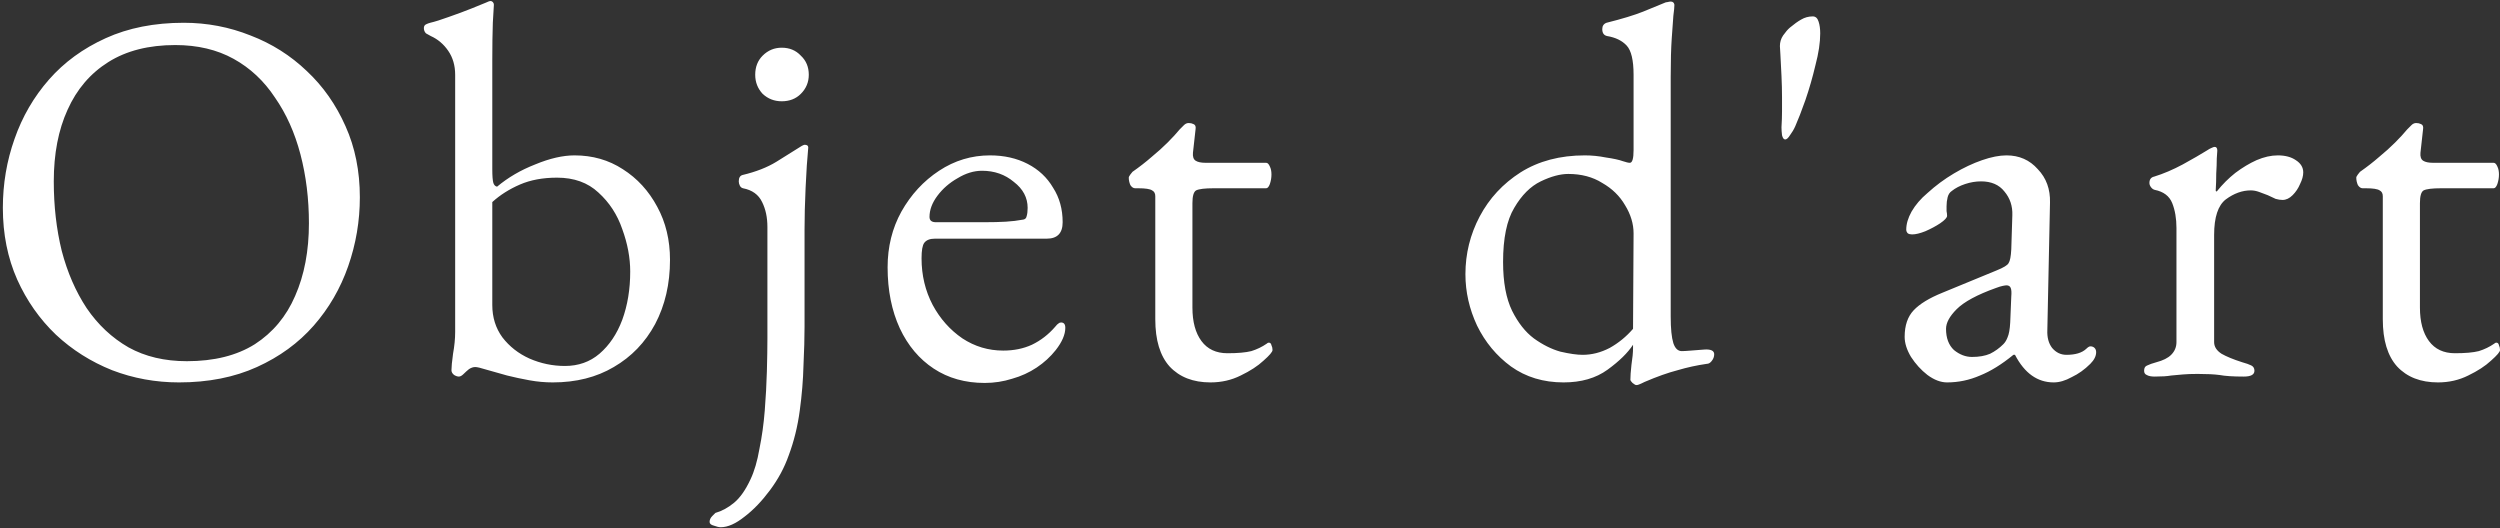 <?xml version="1.0" encoding="UTF-8"?>
<svg xmlns="http://www.w3.org/2000/svg" width="303" height="64" viewBox="0 0 303 64" fill="none">
  <rect x="0" y="0" width="303" height="64" fill="#333333" stroke="none"/>
  <path d="M21.691 46.348C18.862 46.348 16.162 45.855 13.59 44.87C11.018 43.841 8.747 42.405 6.775 40.562C4.804 38.676 3.239 36.448 2.082 33.876C0.925 31.262 0.346 28.369 0.346 25.197C0.346 22.282 0.818 19.497 1.761 16.839C2.704 14.139 4.097 11.739 5.94 9.639C7.782 7.539 10.075 5.867 12.819 4.624C15.562 3.381 18.712 2.76 22.269 2.76C25.098 2.76 27.798 3.274 30.37 4.303C32.941 5.288 35.213 6.724 37.184 8.61C39.156 10.453 40.72 12.682 41.878 15.296C43.035 17.868 43.614 20.739 43.614 23.911C43.614 26.783 43.142 29.569 42.199 32.269C41.256 34.969 39.863 37.369 38.02 39.469C36.177 41.569 33.884 43.241 31.141 44.484C28.398 45.727 25.248 46.348 21.691 46.348ZM22.655 43.777C25.955 43.777 28.698 43.091 30.884 41.719C33.07 40.305 34.699 38.355 35.77 35.869C36.885 33.34 37.442 30.404 37.442 27.061C37.442 24.104 37.099 21.318 36.413 18.704C35.727 16.089 34.699 13.796 33.327 11.825C31.998 9.81 30.327 8.246 28.312 7.131C26.298 6.017 23.941 5.46 21.241 5.46C18.026 5.46 15.326 6.146 13.14 7.517C10.954 8.889 9.304 10.817 8.19 13.303C7.075 15.746 6.518 18.639 6.518 21.982C6.518 24.983 6.84 27.79 7.482 30.404C8.168 33.019 9.175 35.333 10.504 37.348C11.876 39.362 13.569 40.948 15.583 42.105C17.597 43.22 19.955 43.777 22.655 43.777ZM66.996 46.348C66.053 46.348 65.11 46.263 64.167 46.091C63.224 45.92 62.324 45.727 61.467 45.513C60.524 45.255 59.688 45.02 58.959 44.805C58.273 44.591 57.823 44.484 57.609 44.484C57.352 44.484 57.095 44.57 56.838 44.741C56.623 44.913 56.409 45.105 56.195 45.32C55.98 45.534 55.788 45.641 55.616 45.641C55.445 45.641 55.252 45.577 55.038 45.448C54.823 45.277 54.716 45.084 54.716 44.87C54.716 44.484 54.78 43.82 54.909 42.877C55.08 41.934 55.166 41.055 55.166 40.241V9.06C55.166 7.946 54.888 6.981 54.33 6.167C53.773 5.353 53.066 4.753 52.209 4.367C52.037 4.281 51.844 4.174 51.63 4.045C51.459 3.874 51.373 3.66 51.373 3.403C51.373 3.188 51.459 3.038 51.63 2.953C51.802 2.867 51.973 2.803 52.145 2.76C52.702 2.631 53.452 2.395 54.395 2.052C55.38 1.71 56.302 1.367 57.159 1.024C58.016 0.681 58.595 0.445 58.895 0.317C59.152 0.188 59.345 0.124 59.474 0.124C59.559 0.124 59.645 0.167 59.731 0.252C59.816 0.338 59.859 0.445 59.859 0.574C59.859 0.745 59.816 1.474 59.731 2.76C59.688 4.003 59.666 5.524 59.666 7.324V20.504C59.666 21.318 59.709 21.875 59.795 22.175C59.881 22.432 60.031 22.582 60.245 22.625C61.574 21.511 63.117 20.611 64.874 19.925C66.631 19.197 68.217 18.832 69.631 18.832C71.817 18.832 73.767 19.389 75.482 20.504C77.239 21.618 78.632 23.14 79.661 25.068C80.689 26.954 81.204 29.097 81.204 31.497C81.204 34.412 80.603 37.005 79.403 39.276C78.203 41.505 76.532 43.241 74.389 44.484C72.289 45.727 69.824 46.348 66.996 46.348ZM68.474 44.355C70.103 44.355 71.496 43.862 72.653 42.877C73.853 41.848 74.775 40.477 75.418 38.762C76.06 37.005 76.382 35.055 76.382 32.912C76.382 31.24 76.06 29.526 75.418 27.768C74.817 26.011 73.853 24.533 72.524 23.332C71.239 22.132 69.567 21.532 67.51 21.532C65.795 21.532 64.295 21.811 63.01 22.368C61.724 22.925 60.609 23.633 59.666 24.49V36.962C59.666 38.462 60.074 39.769 60.888 40.884C61.745 41.998 62.838 42.855 64.167 43.455C65.538 44.055 66.974 44.355 68.474 44.355ZM87.353 63.9C87.138 63.9 86.86 63.835 86.517 63.707C86.174 63.621 86.003 63.471 86.003 63.257C86.003 62.999 86.11 62.764 86.324 62.549C86.538 62.335 86.667 62.207 86.71 62.164C87.481 61.949 88.231 61.542 88.96 60.942C89.689 60.342 90.353 59.399 90.953 58.113C91.424 57.128 91.789 55.885 92.046 54.385C92.346 52.927 92.56 51.384 92.689 49.756C92.817 48.127 92.903 46.541 92.946 44.998C92.989 43.455 93.01 42.127 93.01 41.012V27.511C93.01 26.354 92.796 25.347 92.368 24.49C91.939 23.59 91.167 23.032 90.053 22.818C89.882 22.775 89.753 22.668 89.667 22.497C89.582 22.325 89.539 22.154 89.539 21.982C89.539 21.554 89.689 21.297 89.989 21.211C91.617 20.825 92.989 20.289 94.103 19.604C95.218 18.918 96.075 18.382 96.675 17.996C96.889 17.868 97.061 17.761 97.189 17.675C97.361 17.589 97.468 17.546 97.511 17.546C97.811 17.546 97.961 17.654 97.961 17.868C97.832 19.197 97.725 20.825 97.639 22.754C97.553 24.64 97.511 26.311 97.511 27.768V39.598C97.511 40.926 97.468 42.491 97.382 44.291C97.339 46.048 97.189 47.87 96.932 49.756C96.675 51.684 96.225 53.506 95.582 55.22C95.068 56.678 94.318 58.071 93.332 59.399C92.346 60.728 91.317 61.799 90.246 62.614C89.174 63.471 88.21 63.9 87.353 63.9ZM94.746 12.275C93.846 12.275 93.075 11.975 92.432 11.374C91.832 10.732 91.532 9.96 91.532 9.06C91.532 8.117 91.832 7.346 92.432 6.746C93.075 6.103 93.846 5.781 94.746 5.781C95.689 5.781 96.461 6.103 97.061 6.746C97.704 7.346 98.025 8.117 98.025 9.06C98.025 9.96 97.704 10.732 97.061 11.374C96.461 11.975 95.689 12.275 94.746 12.275ZM119.343 46.413C116.985 46.413 114.928 45.834 113.171 44.677C111.414 43.52 110.042 41.891 109.056 39.791C108.07 37.648 107.578 35.183 107.578 32.397C107.578 29.912 108.135 27.661 109.249 25.647C110.406 23.59 111.928 21.939 113.814 20.697C115.7 19.454 117.757 18.832 119.986 18.832C121.7 18.832 123.221 19.175 124.55 19.861C125.879 20.547 126.907 21.511 127.636 22.754C128.408 23.954 128.793 25.347 128.793 26.933C128.793 28.261 128.15 28.926 126.865 28.926H113.299C112.699 28.926 112.271 29.097 112.014 29.44C111.799 29.74 111.692 30.361 111.692 31.305C111.692 33.362 112.142 35.248 113.042 36.962C113.942 38.633 115.142 39.984 116.642 41.012C118.143 41.998 119.793 42.491 121.593 42.491C122.879 42.491 124.036 42.255 125.064 41.784C126.136 41.269 127.079 40.541 127.893 39.598C128.065 39.384 128.193 39.255 128.279 39.212C128.365 39.126 128.472 39.084 128.6 39.084C128.943 39.084 129.115 39.298 129.115 39.727C129.115 40.541 128.729 41.441 127.958 42.427C127.315 43.241 126.543 43.948 125.643 44.548C124.743 45.148 123.757 45.598 122.686 45.898C121.614 46.241 120.5 46.413 119.343 46.413ZM113.428 26.933H119.278C120.307 26.933 121.186 26.911 121.914 26.868C122.643 26.826 123.35 26.74 124.036 26.611C124.25 26.568 124.379 26.44 124.422 26.226C124.507 25.968 124.55 25.625 124.55 25.197C124.55 23.954 123.993 22.904 122.879 22.047C121.807 21.147 120.521 20.697 119.021 20.697C118.035 20.697 117.05 20.997 116.064 21.597C115.078 22.154 114.264 22.861 113.621 23.718C112.978 24.575 112.656 25.433 112.656 26.29C112.656 26.718 112.914 26.933 113.428 26.933ZM146.708 46.348C144.607 46.348 142.957 45.705 141.757 44.42C140.6 43.134 140.021 41.227 140.021 38.698V23.782C140.021 23.44 139.893 23.204 139.636 23.075C139.379 22.904 138.821 22.818 137.964 22.818H137.578C137.364 22.818 137.171 22.69 137 22.432C136.871 22.132 136.807 21.832 136.807 21.532C136.807 21.447 136.871 21.318 137 21.147C137.128 20.975 137.214 20.868 137.257 20.825C138.114 20.225 138.886 19.625 139.571 19.025C140.3 18.425 140.943 17.846 141.5 17.289C142.1 16.689 142.593 16.153 142.979 15.682C143.193 15.468 143.365 15.296 143.493 15.168C143.665 14.996 143.857 14.911 144.072 14.911C144.286 14.911 144.479 14.953 144.65 15.039C144.865 15.125 144.95 15.318 144.908 15.618L144.586 18.511C144.543 18.982 144.65 19.304 144.908 19.475C145.165 19.646 145.572 19.732 146.129 19.732H153.458C153.63 19.732 153.78 19.882 153.908 20.182C154.037 20.439 154.101 20.761 154.101 21.147C154.101 21.532 154.037 21.918 153.908 22.304C153.78 22.647 153.63 22.818 153.458 22.818H147.093C146.022 22.818 145.315 22.904 144.972 23.075C144.672 23.247 144.522 23.761 144.522 24.618V37.283C144.522 38.998 144.886 40.348 145.615 41.334C146.343 42.319 147.393 42.812 148.765 42.812C150.008 42.812 150.972 42.727 151.658 42.555C152.344 42.341 152.965 42.041 153.522 41.655C153.608 41.569 153.694 41.527 153.78 41.527C153.951 41.527 154.058 41.634 154.101 41.848C154.187 42.02 154.23 42.212 154.23 42.427C154.23 42.641 153.865 43.069 153.137 43.712C152.451 44.355 151.529 44.955 150.372 45.513C149.258 46.07 148.036 46.348 146.708 46.348ZM198.31 46.67C198.224 46.67 198.074 46.584 197.86 46.413C197.688 46.241 197.603 46.113 197.603 46.027C197.603 45.598 197.646 44.998 197.731 44.227C197.86 43.412 197.924 42.727 197.924 42.169V41.784C197.281 42.77 196.253 43.777 194.838 44.805C193.424 45.834 191.645 46.348 189.502 46.348C187.059 46.348 184.938 45.705 183.137 44.42C181.38 43.134 180.009 41.484 179.023 39.469C178.08 37.455 177.609 35.376 177.609 33.233C177.609 30.747 178.187 28.411 179.344 26.226C180.502 24.04 182.152 22.261 184.295 20.89C186.481 19.518 189.074 18.832 192.074 18.832C192.931 18.832 193.788 18.918 194.645 19.089C195.545 19.218 196.231 19.368 196.703 19.539C197.088 19.668 197.367 19.732 197.538 19.732C197.838 19.732 197.989 19.218 197.989 18.189V9.06C197.989 7.303 197.71 6.124 197.153 5.524C196.596 4.924 195.803 4.538 194.774 4.367C194.388 4.281 194.195 4.003 194.195 3.531C194.195 3.145 194.367 2.888 194.71 2.76C196.596 2.288 198.074 1.838 199.146 1.41C200.217 0.981 201.053 0.638 201.653 0.381C201.824 0.295 201.974 0.252 202.103 0.252C202.275 0.209 202.403 0.188 202.489 0.188C202.746 0.188 202.896 0.317 202.939 0.574C202.939 0.831 202.896 1.281 202.81 1.924C202.767 2.524 202.703 3.424 202.617 4.624C202.532 5.824 202.489 7.389 202.489 9.317V38.376C202.489 39.834 202.596 40.905 202.81 41.591C203.025 42.234 203.367 42.555 203.839 42.555C204.053 42.555 204.418 42.534 204.932 42.491C205.489 42.448 206.046 42.405 206.603 42.362C207.375 42.319 207.761 42.512 207.761 42.941C207.761 43.241 207.653 43.52 207.439 43.777C207.268 43.991 207.075 44.098 206.861 44.098C205.66 44.27 204.482 44.527 203.325 44.87C202.167 45.17 200.839 45.641 199.339 46.284C198.996 46.456 198.76 46.563 198.631 46.605C198.546 46.648 198.439 46.67 198.31 46.67ZM191.817 43.005C192.931 43.005 194.024 42.727 195.095 42.169C196.167 41.569 197.11 40.798 197.924 39.855L197.989 28.283C197.989 27.126 197.646 25.99 196.96 24.875C196.317 23.761 195.395 22.861 194.195 22.175C193.038 21.447 191.667 21.082 190.081 21.082C189.095 21.082 187.981 21.382 186.738 21.982C185.495 22.582 184.423 23.654 183.523 25.197C182.623 26.697 182.173 28.883 182.173 31.755C182.173 34.197 182.537 36.169 183.266 37.669C183.995 39.126 184.873 40.241 185.902 41.012C186.973 41.784 188.045 42.319 189.116 42.62C190.231 42.877 191.131 43.005 191.817 43.005ZM216.366 16.904C216.195 16.904 216.066 16.732 215.981 16.389C215.938 16.046 215.916 15.725 215.916 15.425C215.959 14.739 215.981 14.096 215.981 13.496C215.981 12.896 215.981 12.318 215.981 11.76C215.981 10.989 215.959 10.132 215.916 9.189C215.874 8.203 215.831 7.367 215.788 6.681C215.745 5.953 215.724 5.588 215.724 5.588C215.724 5.117 215.852 4.688 216.109 4.303C216.409 3.874 216.688 3.553 216.945 3.338C217.459 2.91 217.909 2.588 218.295 2.374C218.724 2.117 219.195 1.988 219.71 1.988C220.052 1.988 220.288 2.202 220.417 2.631C220.545 3.017 220.61 3.488 220.61 4.045C220.61 5.16 220.417 6.446 220.031 7.903C219.688 9.36 219.281 10.774 218.809 12.146C218.338 13.475 217.931 14.525 217.588 15.296C217.417 15.682 217.202 16.046 216.945 16.389C216.731 16.732 216.538 16.904 216.366 16.904ZM235.987 46.348C235.216 46.348 234.423 46.048 233.609 45.448C232.837 44.848 232.173 44.12 231.616 43.262C231.101 42.405 230.844 41.591 230.844 40.819C230.844 39.448 231.209 38.376 231.937 37.605C232.666 36.833 233.823 36.126 235.409 35.483L241.966 32.783C242.824 32.44 243.317 32.14 243.445 31.883C243.617 31.626 243.724 31.069 243.767 30.212L243.895 26.097C243.938 24.983 243.617 24.018 242.931 23.204C242.288 22.39 241.345 21.982 240.102 21.982C239.459 21.982 238.816 22.09 238.173 22.304C237.53 22.518 236.995 22.797 236.566 23.14C236.309 23.311 236.137 23.568 236.052 23.911C235.966 24.254 235.923 24.618 235.923 25.004C235.923 25.175 235.923 25.368 235.923 25.583C235.966 25.797 235.987 25.99 235.987 26.161C235.987 26.376 235.709 26.676 235.152 27.061C234.637 27.404 234.037 27.726 233.352 28.026C232.709 28.283 232.173 28.411 231.744 28.411C231.53 28.411 231.359 28.369 231.23 28.283C231.101 28.154 231.037 28.004 231.037 27.833C231.037 27.147 231.251 26.418 231.68 25.647C232.151 24.833 232.794 24.082 233.609 23.397C234.595 22.497 235.666 21.704 236.823 21.018C237.98 20.332 239.116 19.797 240.231 19.411C241.345 19.025 242.331 18.832 243.188 18.832C244.731 18.832 245.995 19.389 246.981 20.504C248.01 21.575 248.503 22.925 248.46 24.554L248.138 39.984C248.095 40.884 248.288 41.612 248.717 42.169C249.188 42.727 249.767 43.005 250.453 43.005C251.524 43.005 252.317 42.77 252.831 42.298C253.046 42.084 253.217 41.977 253.346 41.977C253.56 41.977 253.732 42.041 253.86 42.169C253.989 42.298 254.053 42.469 254.053 42.684C254.053 43.155 253.817 43.627 253.346 44.098C252.66 44.784 251.91 45.32 251.096 45.705C250.324 46.134 249.596 46.348 248.91 46.348C246.938 46.348 245.374 45.234 244.217 43.005H244.024C242.609 44.163 241.259 44.998 239.973 45.513C238.688 46.07 237.359 46.348 235.987 46.348ZM239.009 43.262C239.866 43.262 240.595 43.134 241.195 42.877C241.795 42.577 242.331 42.191 242.802 41.719C243.017 41.505 243.188 41.227 243.317 40.884C243.488 40.498 243.595 39.898 243.638 39.084L243.767 35.933C243.809 35.462 243.788 35.119 243.702 34.905C243.617 34.69 243.445 34.583 243.188 34.583C243.102 34.583 242.952 34.605 242.738 34.648C242.524 34.69 242.245 34.776 241.902 34.905C239.631 35.719 238.045 36.576 237.145 37.476C236.287 38.334 235.859 39.126 235.859 39.855C235.859 40.969 236.18 41.827 236.823 42.427C237.509 42.984 238.238 43.262 239.009 43.262ZM261.151 45.641C260.723 45.641 260.401 45.577 260.187 45.448C259.973 45.363 259.866 45.191 259.866 44.934C259.866 44.591 259.994 44.377 260.251 44.291C260.509 44.163 260.873 44.034 261.344 43.905C262.159 43.691 262.759 43.391 263.144 43.005C263.573 42.577 263.787 42.062 263.787 41.462V27.64C263.787 26.483 263.616 25.476 263.273 24.618C262.93 23.761 262.223 23.225 261.151 23.011C260.98 22.968 260.83 22.861 260.701 22.69C260.573 22.518 260.509 22.347 260.509 22.175C260.509 21.747 260.701 21.489 261.087 21.404C262.202 21.061 263.359 20.568 264.559 19.925C265.802 19.239 266.766 18.682 267.452 18.254C267.709 18.082 267.902 17.975 268.031 17.932C268.202 17.846 268.331 17.803 268.416 17.803C268.631 17.803 268.738 17.954 268.738 18.254C268.738 18.382 268.716 18.704 268.673 19.218C268.673 19.732 268.652 20.332 268.609 21.018C268.609 21.704 268.588 22.39 268.545 23.075C268.545 23.161 268.588 23.204 268.673 23.204C269.359 22.347 270.109 21.597 270.924 20.954C271.781 20.311 272.638 19.797 273.495 19.411C274.395 19.025 275.252 18.832 276.067 18.832C276.967 18.832 277.695 19.025 278.253 19.411C278.853 19.797 279.153 20.289 279.153 20.89C279.153 21.318 279.024 21.79 278.767 22.304C278.553 22.818 278.253 23.268 277.867 23.654C277.481 24.04 277.074 24.233 276.645 24.233C276.388 24.233 276.11 24.19 275.81 24.104C275.51 23.975 275.188 23.825 274.845 23.654C274.502 23.525 274.16 23.397 273.817 23.268C273.474 23.14 273.131 23.075 272.788 23.075C271.759 23.075 270.752 23.44 269.766 24.168C268.823 24.897 268.352 26.333 268.352 28.476V41.462C268.352 42.02 268.652 42.491 269.252 42.877C269.852 43.22 270.688 43.562 271.759 43.905C272.231 44.034 272.595 44.163 272.852 44.291C273.109 44.42 273.238 44.634 273.238 44.934C273.238 45.405 272.809 45.641 271.952 45.641C270.666 45.641 269.681 45.577 268.995 45.448C268.352 45.363 267.473 45.32 266.359 45.32C265.63 45.32 265.03 45.341 264.559 45.384C264.13 45.427 263.659 45.47 263.144 45.513C262.673 45.598 262.009 45.641 261.151 45.641ZM295.481 46.348C293.381 46.348 291.731 45.705 290.531 44.42C289.374 43.134 288.795 41.227 288.795 38.698V23.782C288.795 23.44 288.667 23.204 288.409 23.075C288.152 22.904 287.595 22.818 286.738 22.818H286.352C286.138 22.818 285.945 22.69 285.774 22.432C285.645 22.132 285.581 21.832 285.581 21.532C285.581 21.447 285.645 21.318 285.774 21.147C285.902 20.975 285.988 20.868 286.031 20.825C286.888 20.225 287.659 19.625 288.345 19.025C289.074 18.425 289.717 17.846 290.274 17.289C290.874 16.689 291.367 16.153 291.753 15.682C291.967 15.468 292.138 15.296 292.267 15.168C292.438 14.996 292.631 14.911 292.845 14.911C293.06 14.911 293.253 14.953 293.424 15.039C293.638 15.125 293.724 15.318 293.681 15.618L293.36 18.511C293.317 18.982 293.424 19.304 293.681 19.475C293.938 19.646 294.346 19.732 294.903 19.732H302.232C302.403 19.732 302.553 19.882 302.682 20.182C302.81 20.439 302.875 20.761 302.875 21.147C302.875 21.532 302.81 21.918 302.682 22.304C302.553 22.647 302.403 22.818 302.232 22.818H295.867C294.796 22.818 294.088 22.904 293.746 23.075C293.446 23.247 293.296 23.761 293.296 24.618V37.283C293.296 38.998 293.66 40.348 294.388 41.334C295.117 42.319 296.167 42.812 297.539 42.812C298.782 42.812 299.746 42.727 300.432 42.555C301.117 42.341 301.739 42.041 302.296 41.655C302.382 41.569 302.468 41.527 302.553 41.527C302.725 41.527 302.832 41.634 302.875 41.848C302.96 42.02 303.003 42.212 303.003 42.427C303.003 42.641 302.639 43.069 301.91 43.712C301.225 44.355 300.303 44.955 299.146 45.513C298.032 46.07 296.81 46.348 295.481 46.348Z" fill="white"></path>
</svg>
